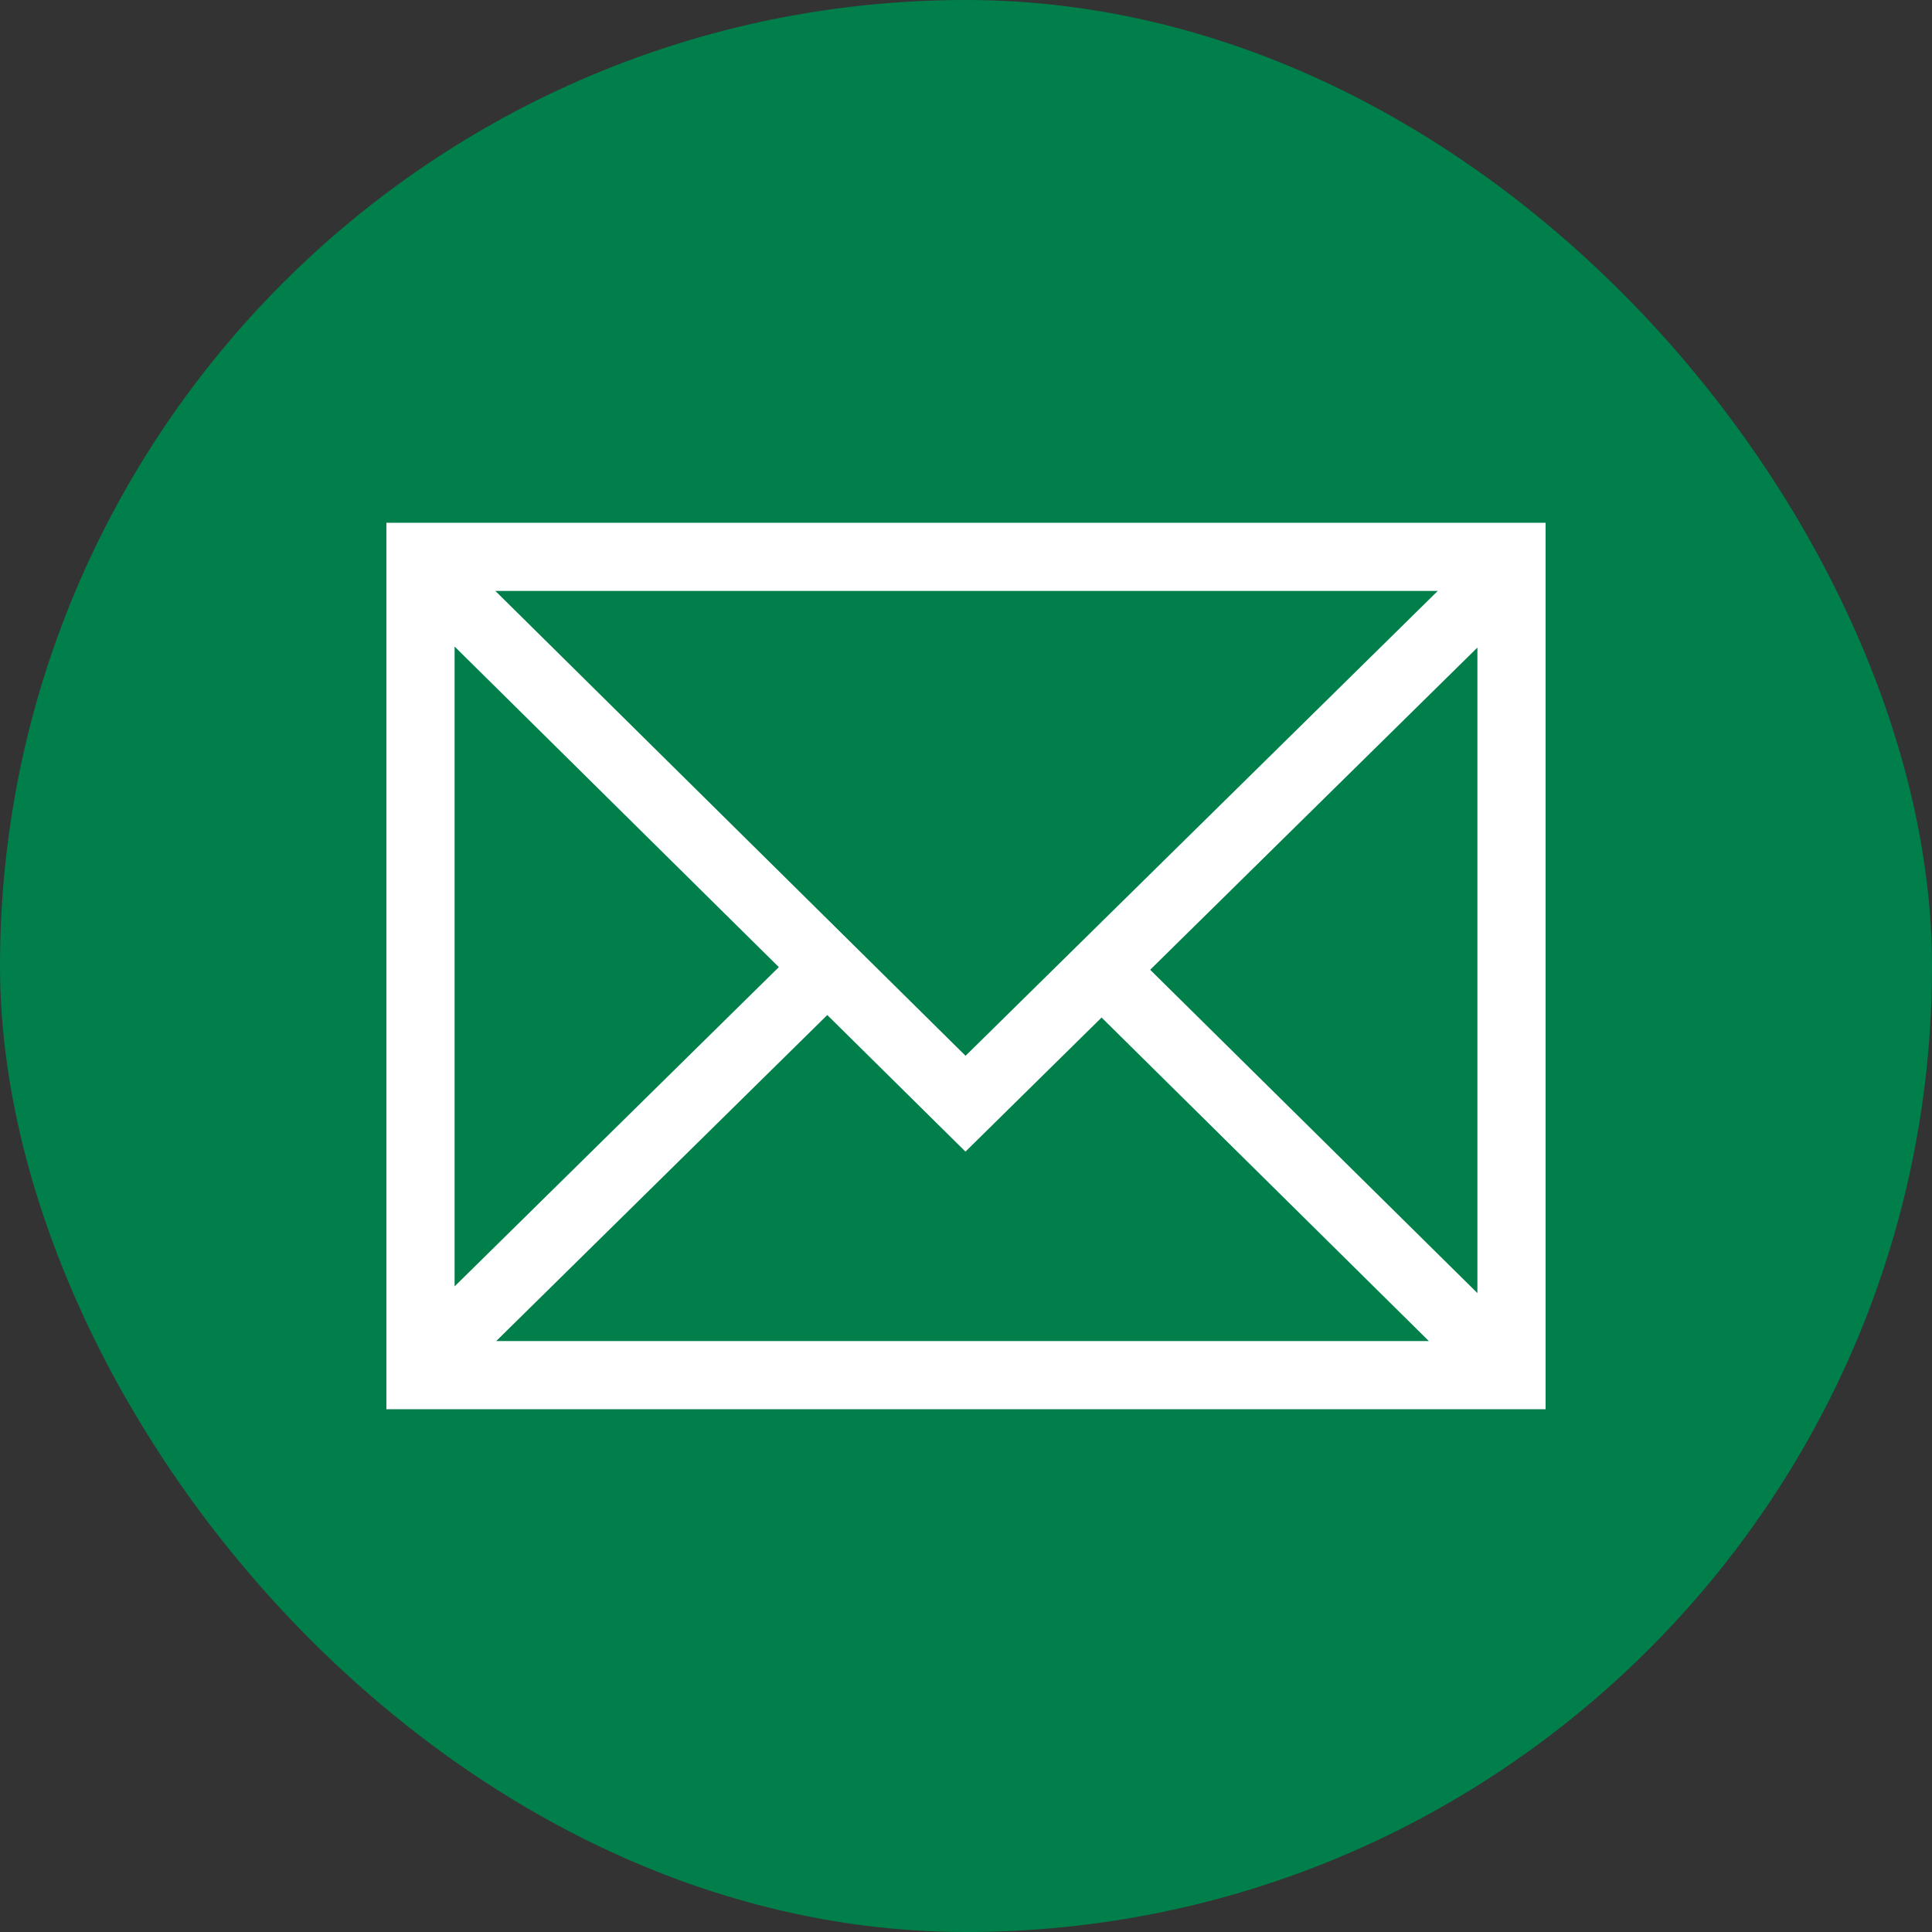 <?xml version="1.0" encoding="UTF-8"?> <svg xmlns="http://www.w3.org/2000/svg" width="40" height="40" viewBox="0 0 40 40" fill="none"><rect x="0" y="0" width="40" height="40" fill="#333333" stroke="none"/><rect width="40" height="40" rx="20" fill="#007F4A"></rect><path d="M8 10.823V29.177H32V10.823H8ZM19.991 21.859L10.256 12.235H29.767L19.991 21.859ZM16.125 20.023L9.412 26.633V13.386L16.125 20.023ZM17.128 21.015L19.989 23.843L22.807 21.067L29.583 27.765H10.274L17.128 21.015ZM23.813 20.078L30.588 13.407V26.772L23.813 20.078Z" fill="white"></path></svg> 